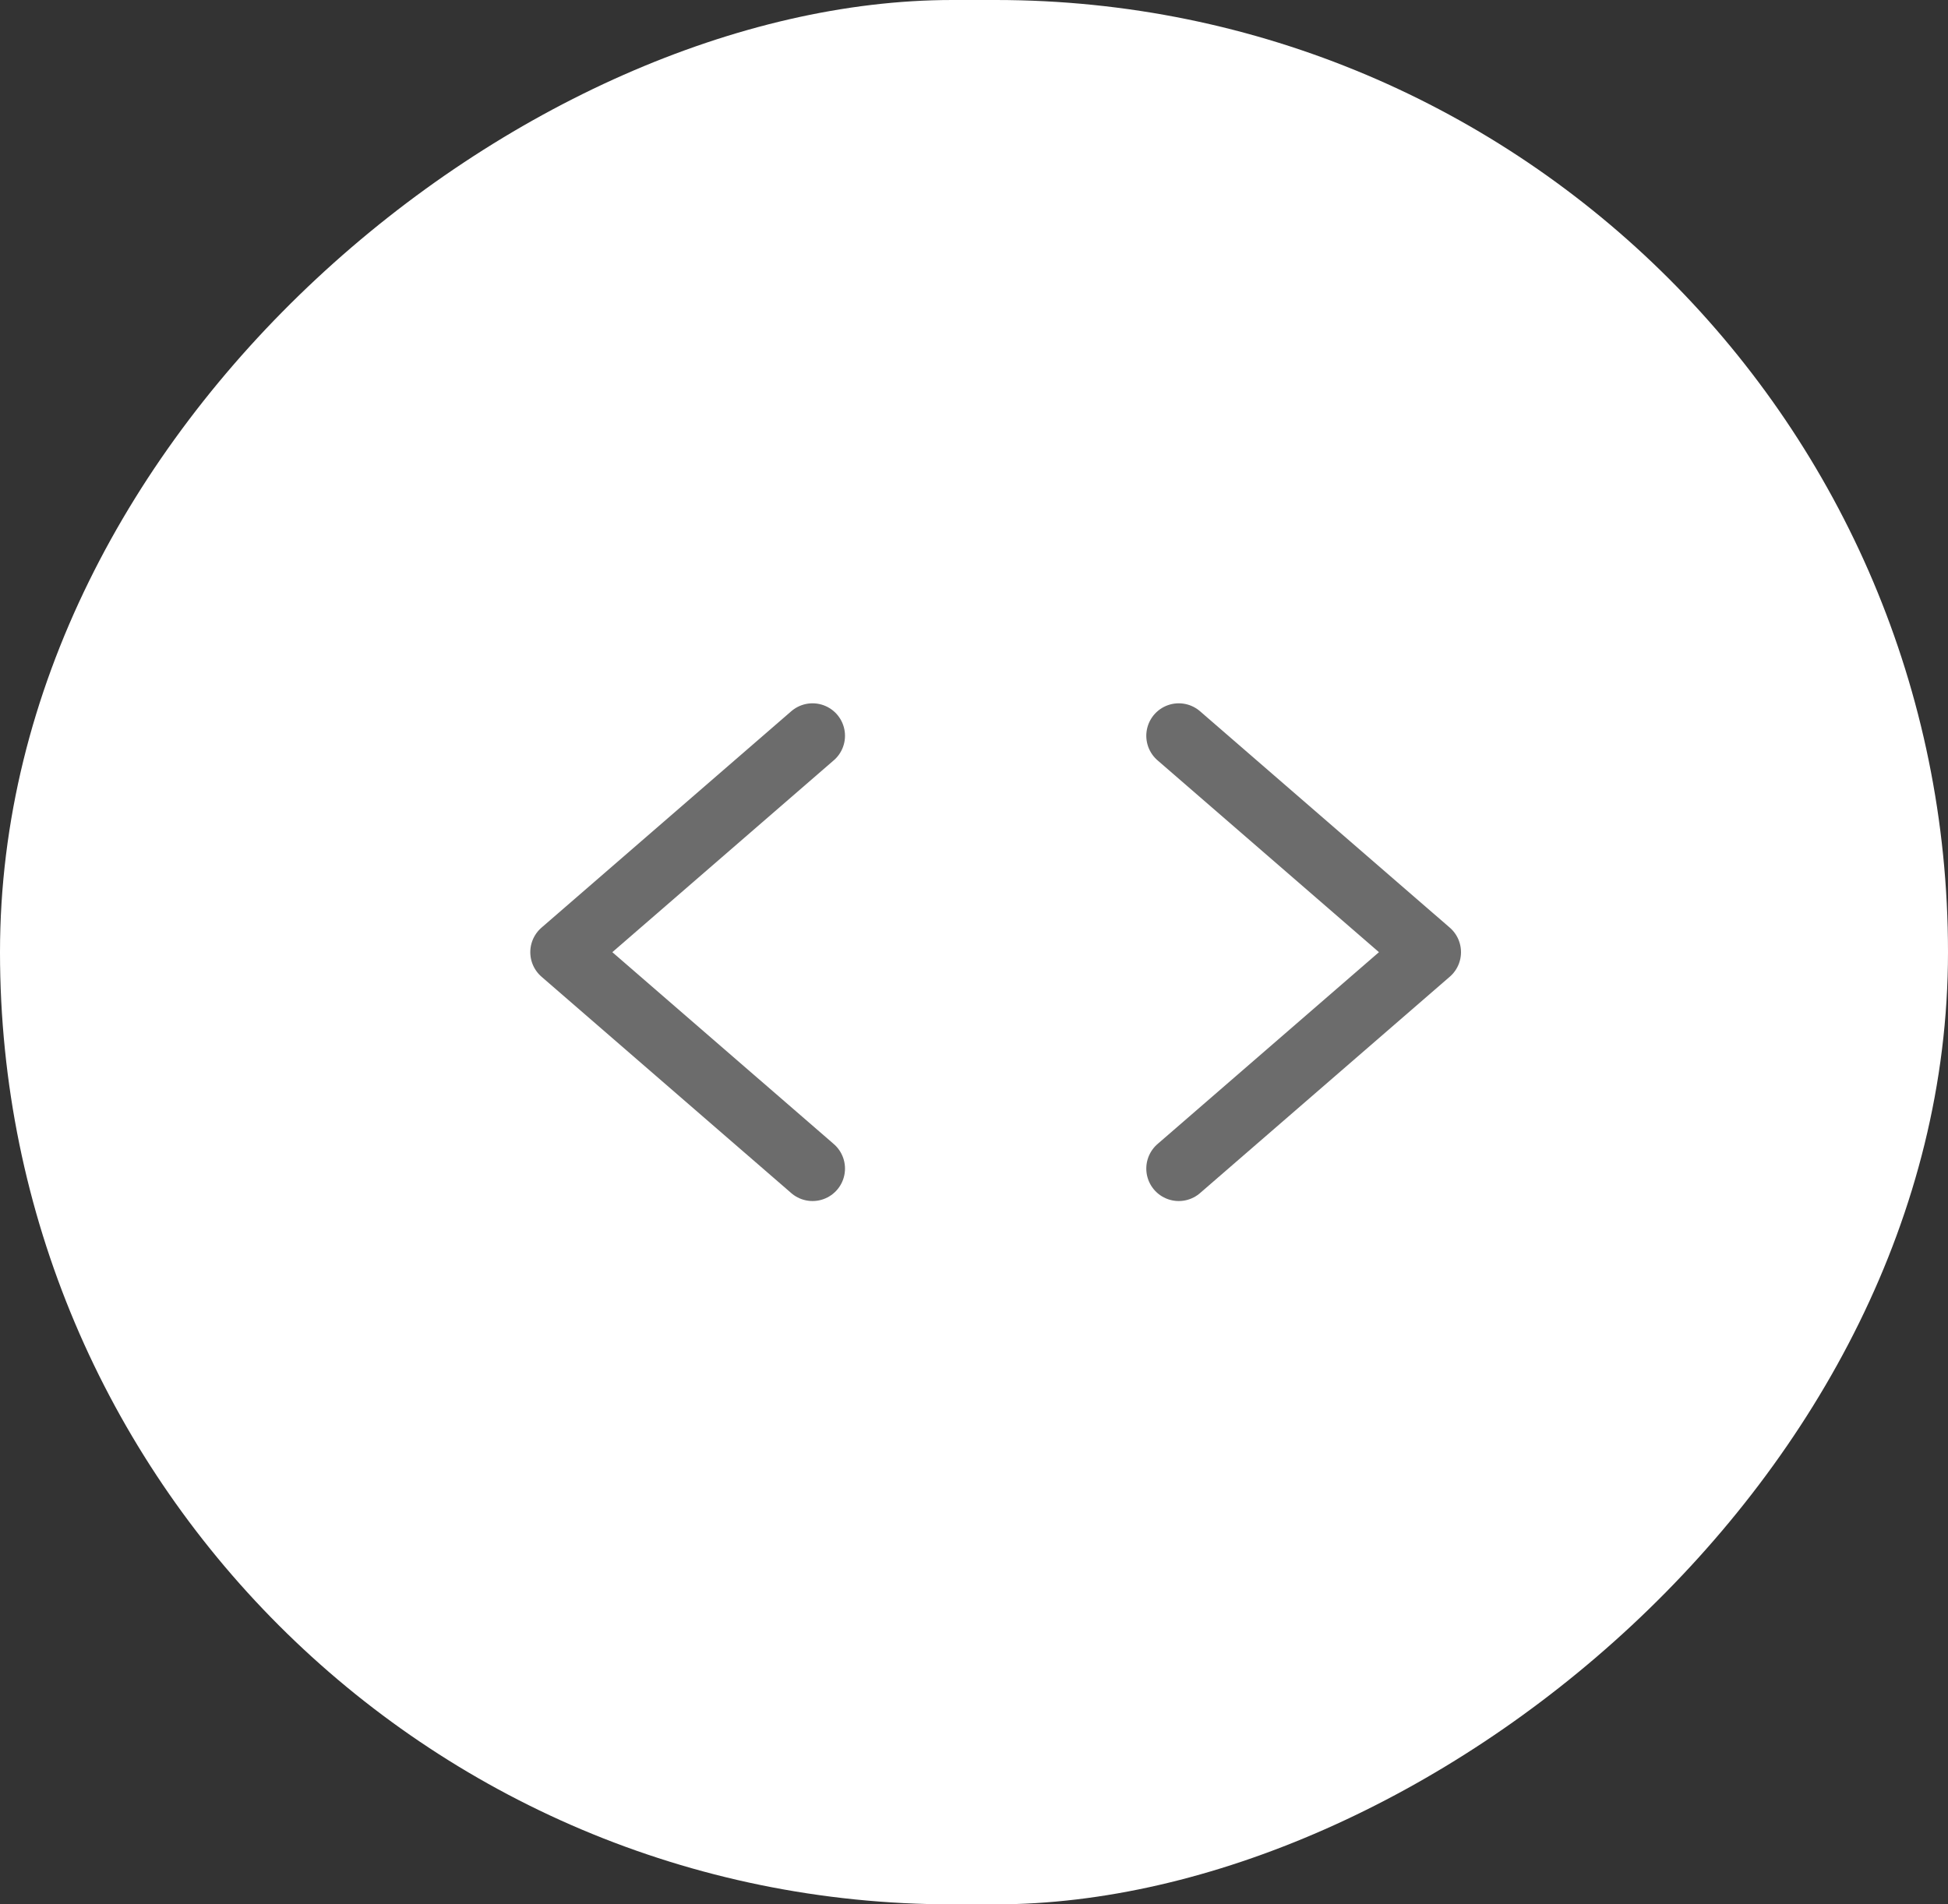 <svg width="45" height="44" viewBox="0 0 45 44" fill="none" xmlns="http://www.w3.org/2000/svg">
<rect x="0" y="0" width="45" height="44" fill="#333333" stroke="none"/>
<rect x="45" width="44" height="45" rx="22" transform="rotate(90 45 0)" fill="white"/>
<path d="M27.23 17L33 22L27.23 27M18.77 17L13 22L18.77 27" stroke="#6C6C6C" stroke-width="1.5" stroke-linecap="round" stroke-linejoin="round"/>
</svg>

